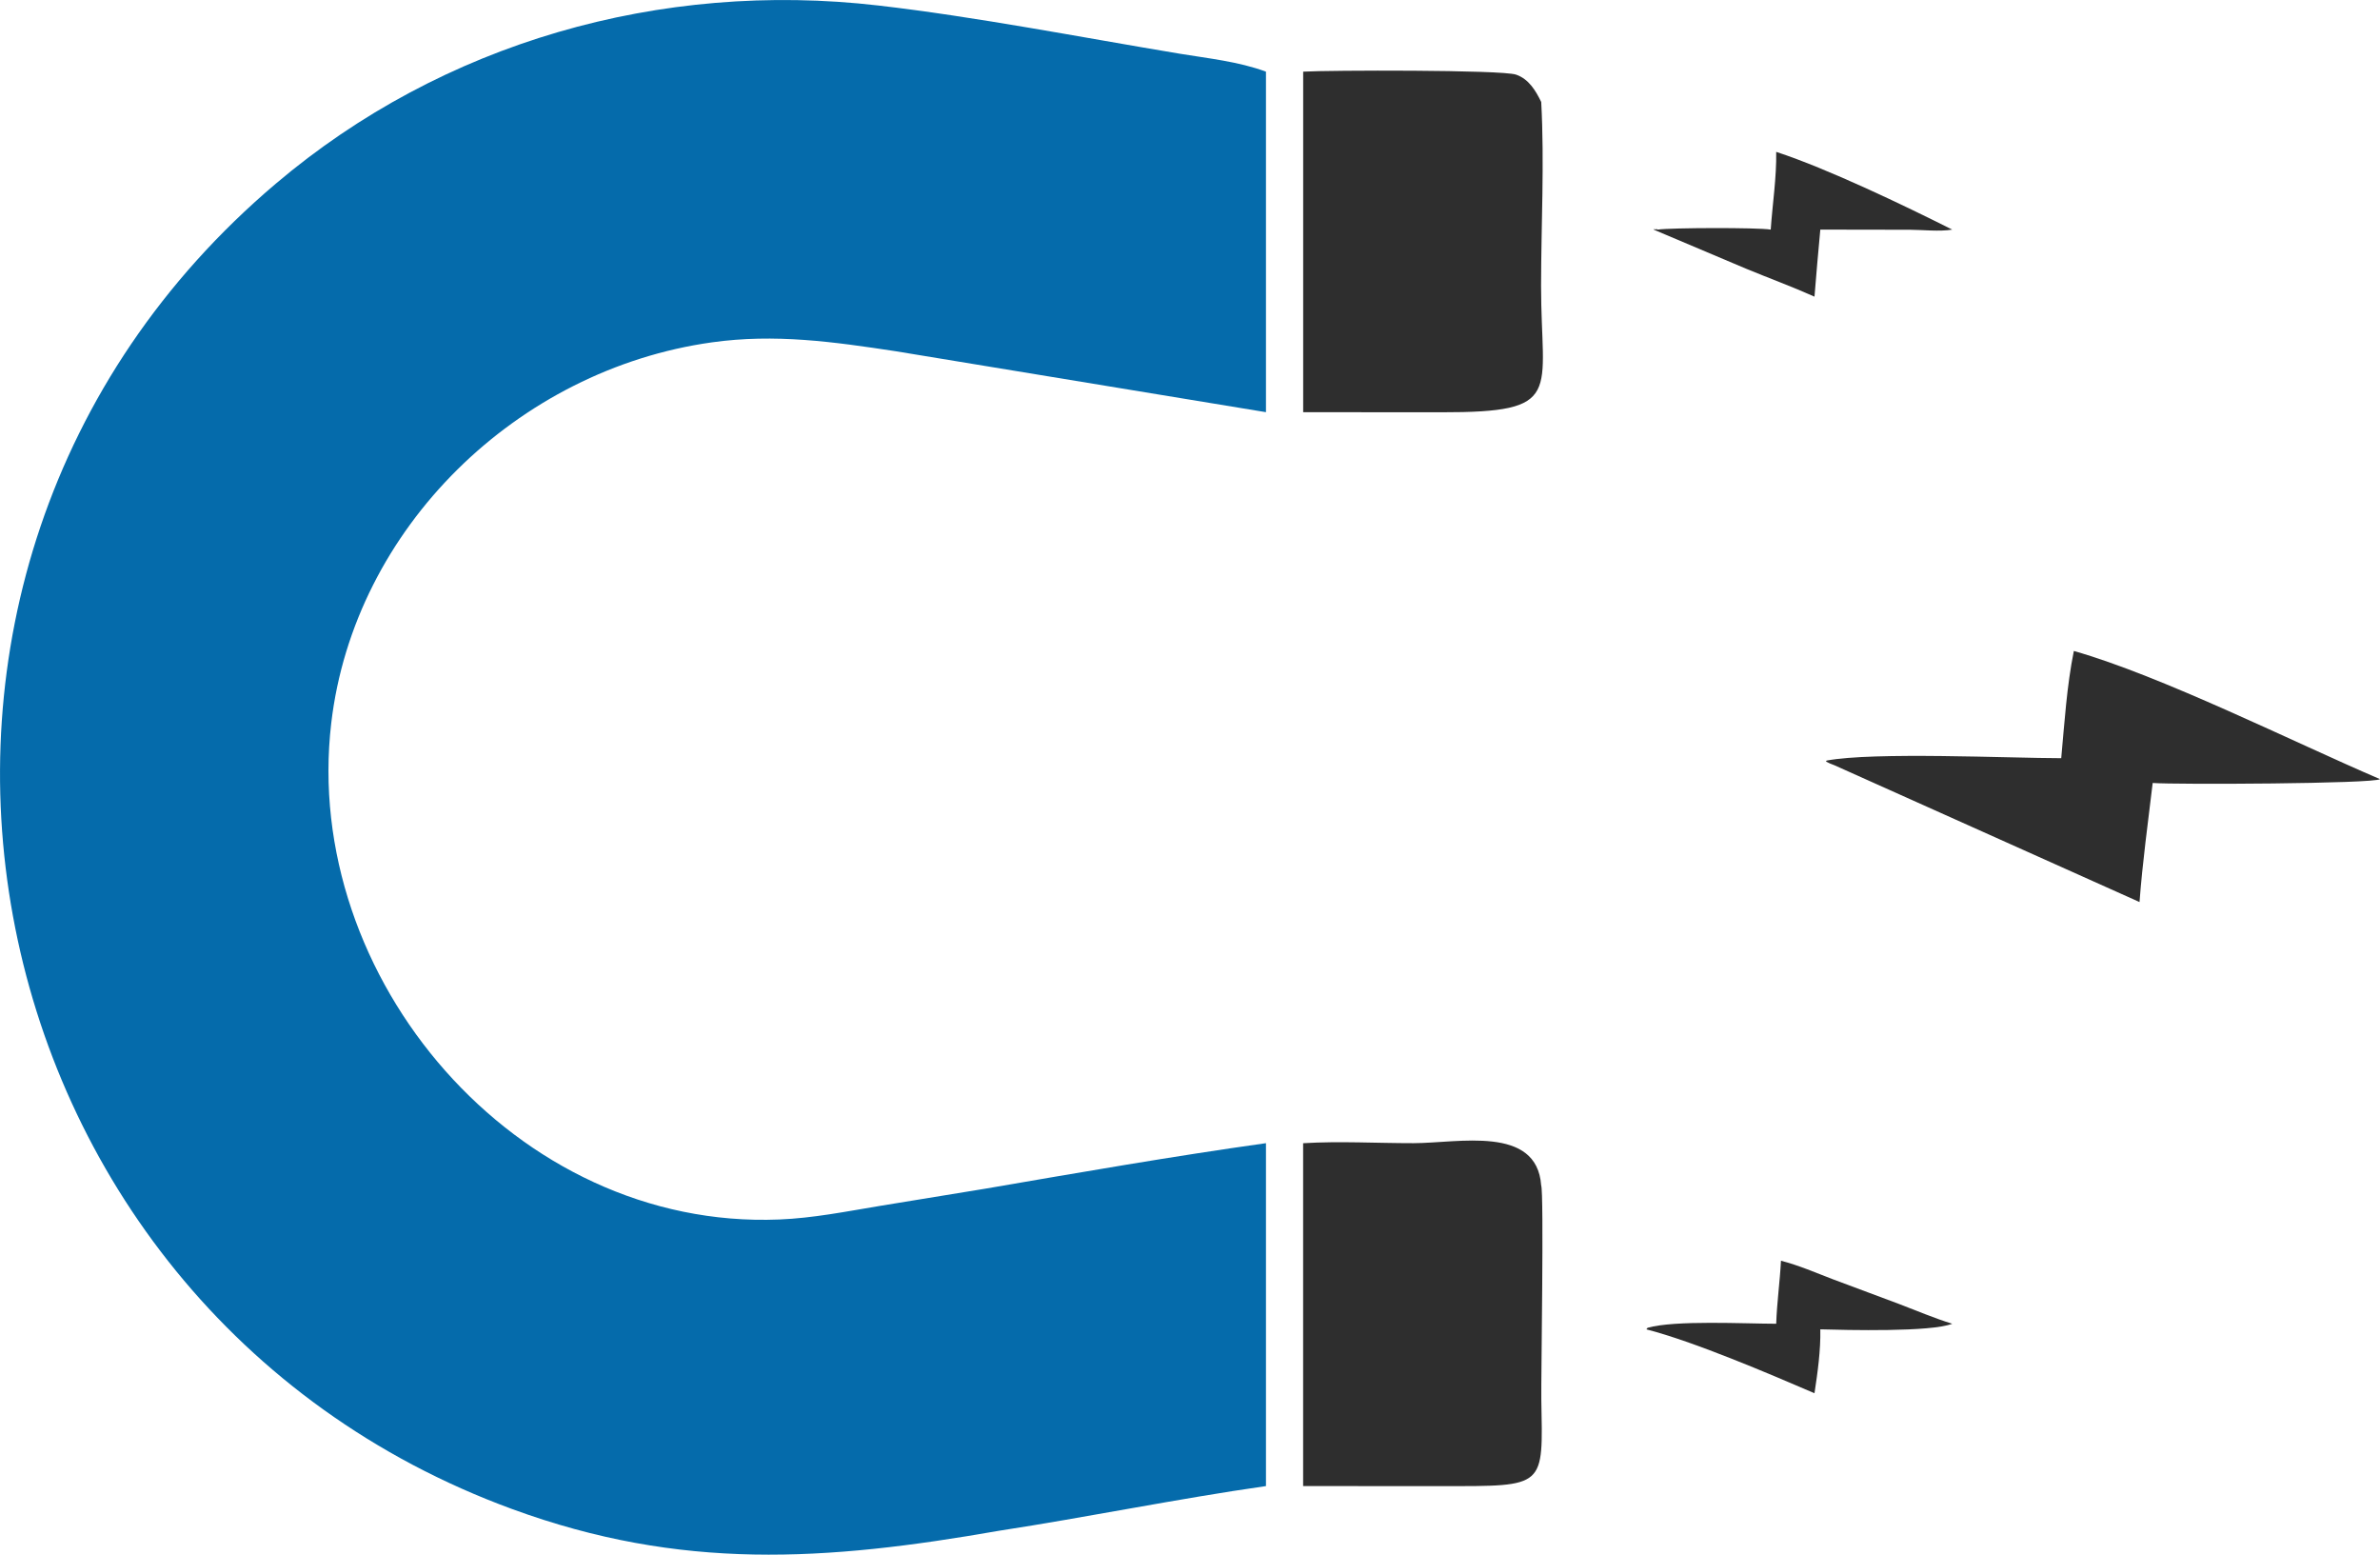 <svg width="49" height="32" viewBox="0 0 49 32" fill="none" xmlns="http://www.w3.org/2000/svg">
<path d="M40.193 27.247C39.756 27.421 38.019 27.377 37.477 27.362C37.486 27.796 37.422 28.249 37.357 28.677C36.413 28.271 34.877 27.615 33.896 27.362L33.921 27.33C34.484 27.17 35.908 27.246 36.569 27.247C36.583 26.814 36.645 26.383 36.667 25.95C37.033 26.043 37.388 26.199 37.74 26.333L39.098 26.84C39.462 26.978 39.82 27.132 40.193 27.247Z" fill="#2E2E2E"/>
<path d="M40.193 4.726C39.93 4.77 39.596 4.731 39.326 4.729L37.477 4.726C37.436 5.185 37.392 5.645 37.357 6.106C36.895 5.899 36.415 5.724 35.947 5.53L34.052 4.729L34.054 4.712L34.084 4.725L34.09 4.709L34.105 4.736L34.106 4.714L34.13 4.726C34.388 4.687 36.19 4.681 36.456 4.726C36.493 4.192 36.577 3.662 36.569 3.126C37.635 3.475 39.2 4.228 40.193 4.726Z" fill="#2E2E2E"/>
<path d="M49 16.037C48.873 16.133 44.785 16.152 44.32 16.116C44.223 16.929 44.11 17.751 44.049 18.567L37.767 15.751C37.706 15.731 37.652 15.705 37.594 15.675L37.606 15.655C38.576 15.473 41.362 15.605 42.437 15.606C42.504 14.878 42.552 14.114 42.697 13.399C44.504 13.913 47.223 15.276 49 16.037Z" fill="#2E2E2E"/>
<path d="M31.731 2.099C31.799 3.354 31.729 4.627 31.728 5.885C31.727 8.112 32.22 8.489 29.671 8.486L26.83 8.484V7.963V1.475C27.343 1.444 30.912 1.434 31.212 1.536C31.474 1.625 31.617 1.865 31.731 2.099Z" fill="#2E2E2E"/>
<path d="M31.73 24.398C31.79 24.56 31.726 28.387 31.733 28.799C31.765 30.629 31.84 30.589 29.691 30.589L26.829 30.588V29.775V23.531C27.581 23.485 28.349 23.531 29.104 23.53C30.023 23.529 31.64 23.154 31.73 24.398Z" fill="#2E2E2E"/>
<path d="M26.064 1.475V8.484L18.444 7.23C17.158 7.035 15.957 6.864 14.655 7.047C10.657 7.606 7.292 10.862 6.82 14.882C6.203 20.123 10.621 25.322 16.043 25.101C16.74 25.073 17.425 24.936 18.111 24.822L20.29 24.466C22.207 24.137 24.138 23.8 26.064 23.53L26.064 30.588C24.23 30.851 22.407 31.225 20.574 31.507C16.991 32.134 14.02 32.335 10.544 31.061C-0.903 26.869 -3.793 11.803 5.68 3.779C9.112 0.871 13.603 -0.405 18.081 0.113C20.086 0.344 22.27 0.77 24.286 1.105C24.878 1.203 25.5 1.266 26.064 1.475Z" fill="#056BAB"/>
</svg>
